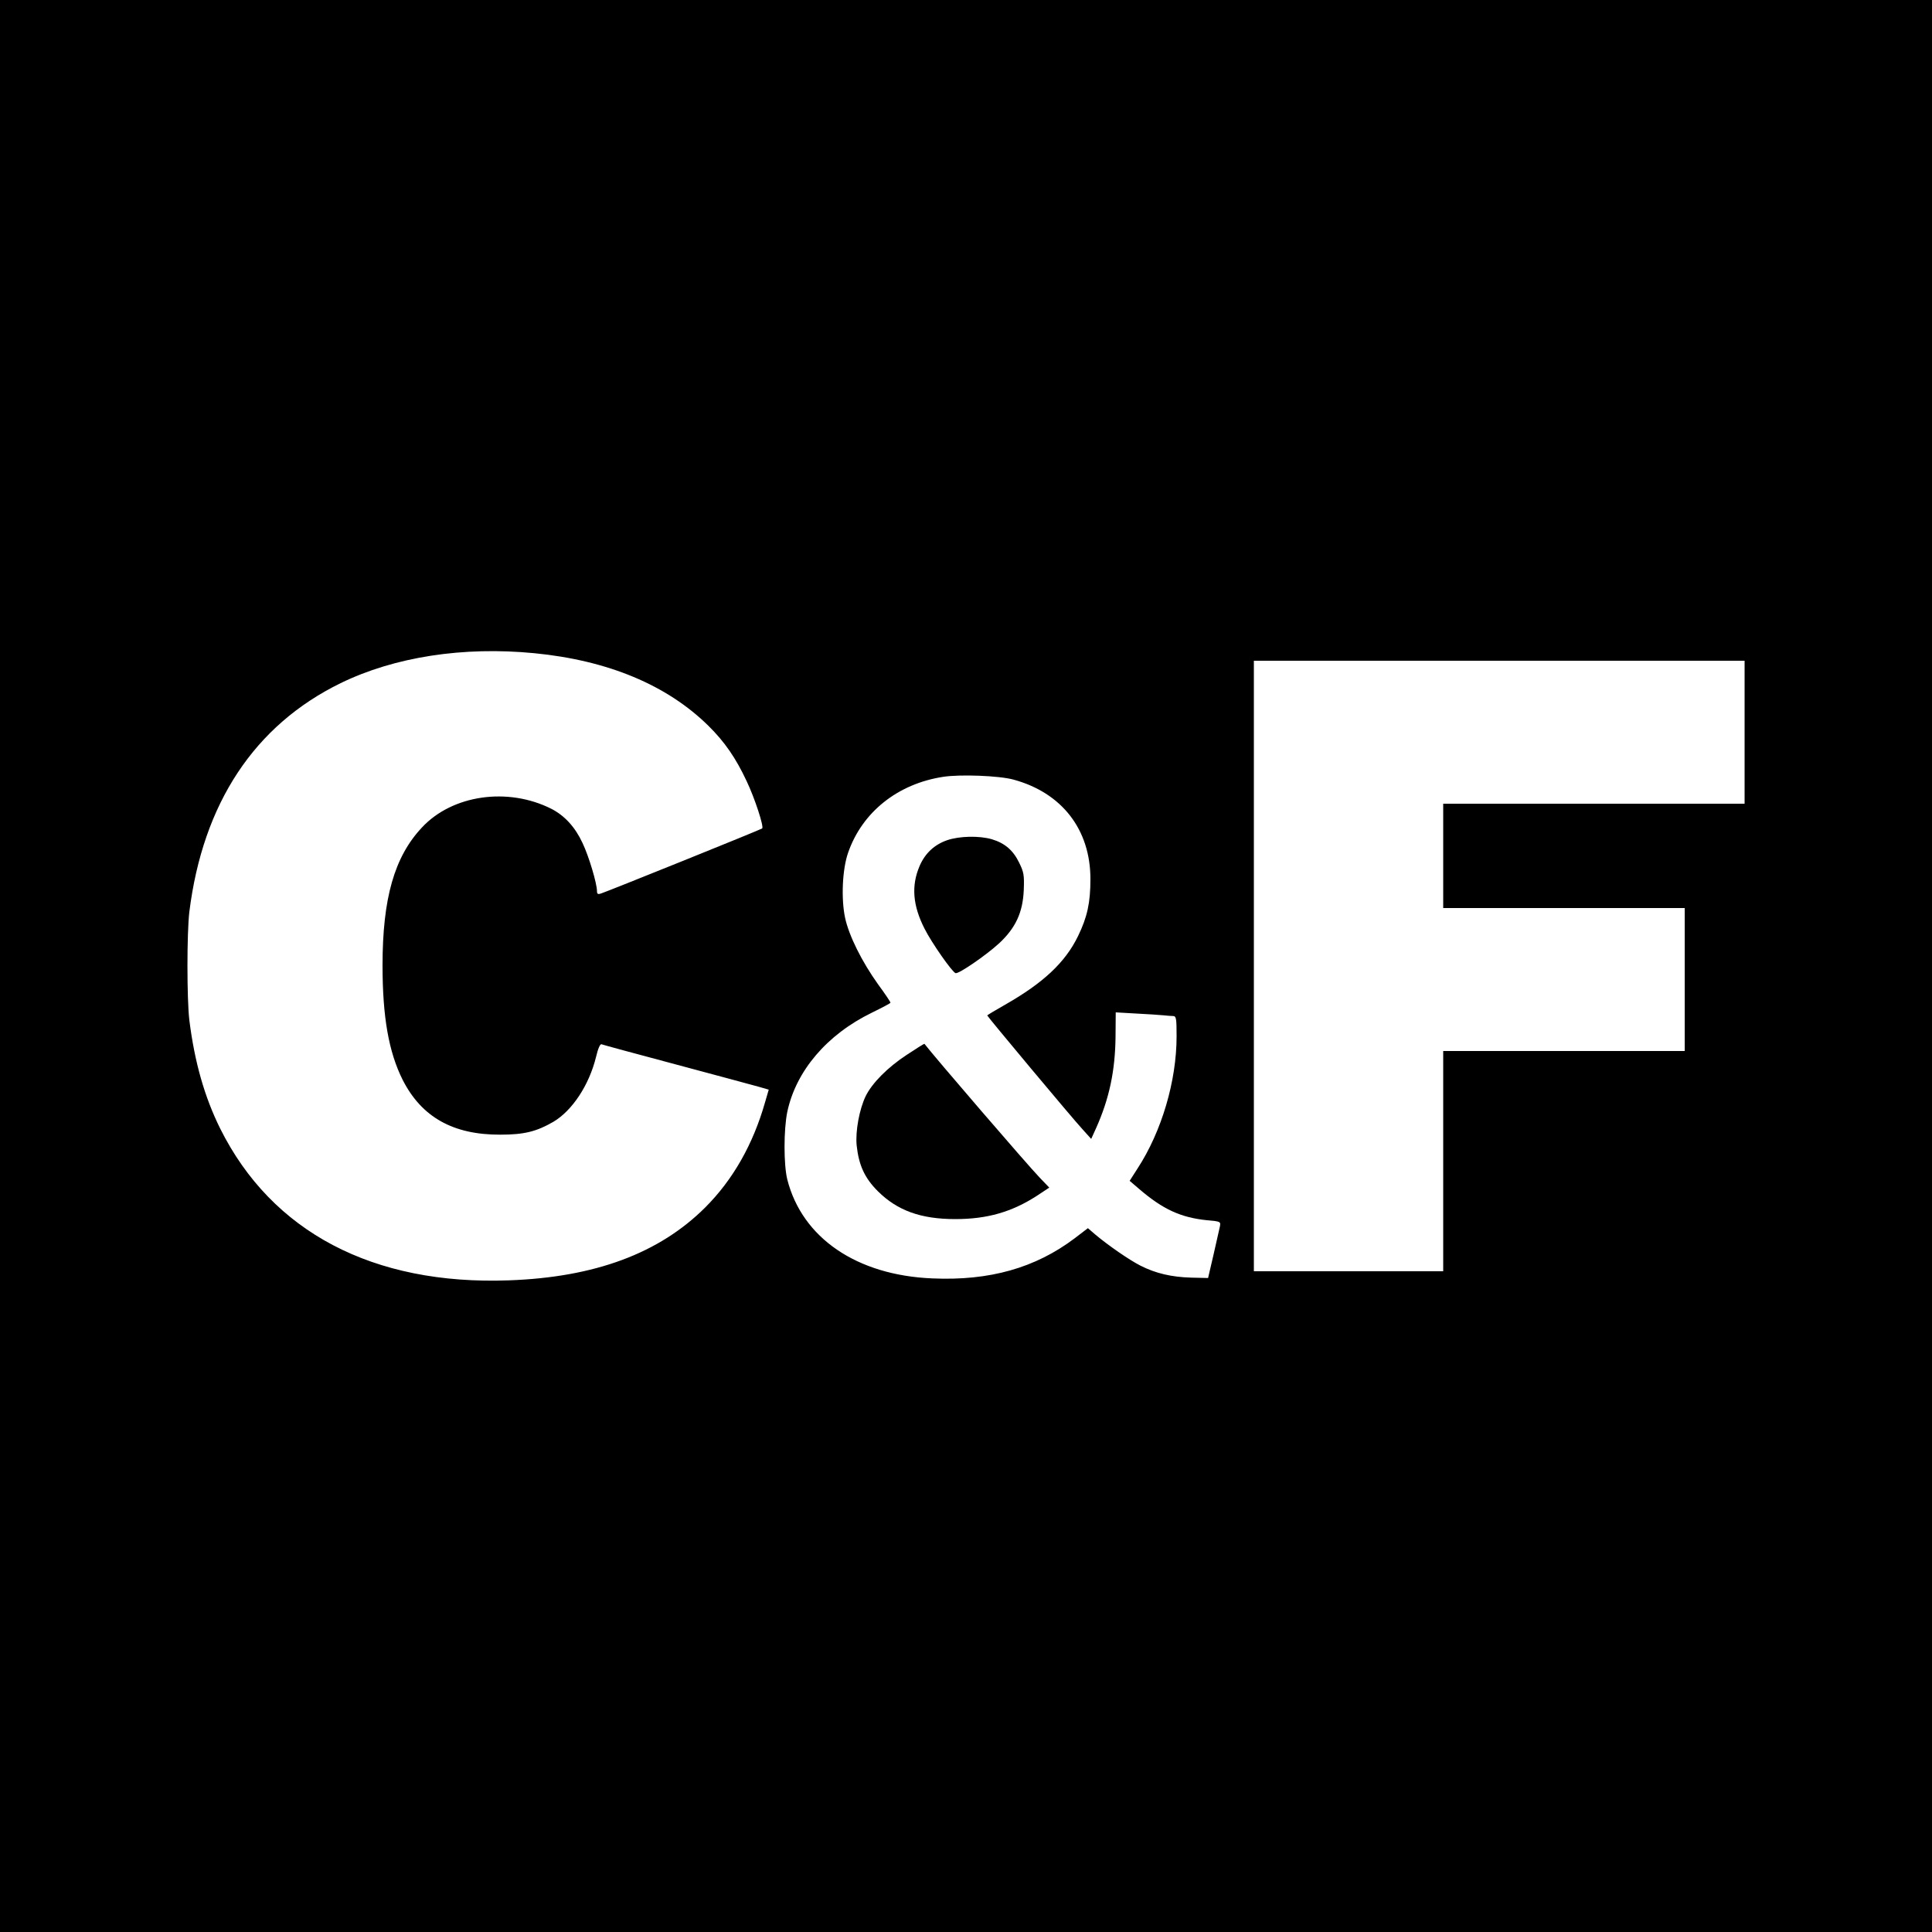 <?xml version="1.0" standalone="no"?>
<!DOCTYPE svg PUBLIC "-//W3C//DTD SVG 20010904//EN"
 "http://www.w3.org/TR/2001/REC-SVG-20010904/DTD/svg10.dtd">
<svg version="1.0" xmlns="http://www.w3.org/2000/svg"
 width="1000pt" height="1000pt" viewBox="0 0 1000 1000"
 preserveAspectRatio="xMidYMid meet">
<g transform="translate(0,1000) scale(0.1,-0.1)"
fill="#000000" stroke="none">
<path d="M0 5000 l0 -5000 5000 0 5000 0 0 5000 0 5000 -5000 0 -5000 0 0
-5000z m2766 1619 c381 -37 687 -165 901 -376 84 -83 142 -167 198 -287 41
-86 90 -235 80 -244 -4 -5 -803 -327 -835 -337 -15 -5 -20 -2 -20 12 0 40 -42
181 -75 250 -38 82 -93 142 -162 177 -225 113 -512 72 -669 -97 -143 -152
-204 -367 -204 -714 0 -267 32 -448 104 -592 98 -193 261 -285 506 -284 123 0
187 16 275 67 97 58 184 189 220 335 10 43 21 68 28 66 7 -3 181 -50 387 -105
206 -55 398 -107 427 -115 l52 -15 -19 -65 c-62 -218 -166 -401 -310 -545
-238 -237 -570 -361 -1015 -377 -704 -26 -1228 250 -1495 785 -81 163 -133
345 -160 562 -13 109 -13 451 0 560 70 562 337 966 783 1184 279 136 634 191
1003 155z m6264 -409 l0 -370 -780 0 -780 0 0 -270 0 -270 625 0 625 0 0 -370
0 -370 -625 0 -625 0 0 -570 0 -570 -490 0 -490 0 0 1580 0 1580 1270 0 1270
0 0 -370z m-3785 -245 c251 -68 399 -258 399 -515 0 -122 -16 -196 -64 -295
-66 -136 -179 -242 -377 -355 -51 -29 -93 -54 -93 -56 0 -5 441 -533 493 -589
l45 -50 25 55 c69 154 99 298 101 473 l1 127 105 -6 c58 -3 121 -7 140 -9 19
-2 43 -4 53 -4 15 -1 17 -13 17 -105 0 -231 -77 -492 -202 -684 l-41 -64 48
-41 c123 -106 216 -149 353 -163 70 -6 71 -7 66 -33 -3 -14 -18 -80 -33 -146
l-28 -120 -87 2 c-103 3 -184 22 -263 62 -59 30 -167 105 -235 162 l-37 32
-68 -52 c-204 -154 -441 -221 -737 -208 -391 16 -674 209 -751 512 -19 76 -19
258 0 350 45 212 205 400 437 513 53 26 97 49 97 52 1 3 -28 46 -64 95 -85
119 -151 252 -171 345 -21 100 -14 252 16 337 73 210 257 356 491 392 88 14
291 6 364 -14z"/>
<path d="M4902 5651 c-66 -23 -114 -68 -142 -133 -44 -102 -36 -205 26 -326
37 -73 142 -223 160 -229 16 -5 156 91 225 154 86 80 123 160 128 276 3 79 0
93 -24 142 -31 64 -74 101 -141 121 -65 19 -168 17 -232 -5z"/>
<path d="M4693 4540 c-99 -65 -179 -146 -212 -213 -33 -68 -54 -182 -47 -255
11 -103 41 -169 110 -238 101 -100 222 -144 401 -144 165 0 292 37 421 120
l65 43 -49 51 c-68 71 -543 623 -597 693 -1 2 -42 -24 -92 -57z"/>
</g>
</svg>
